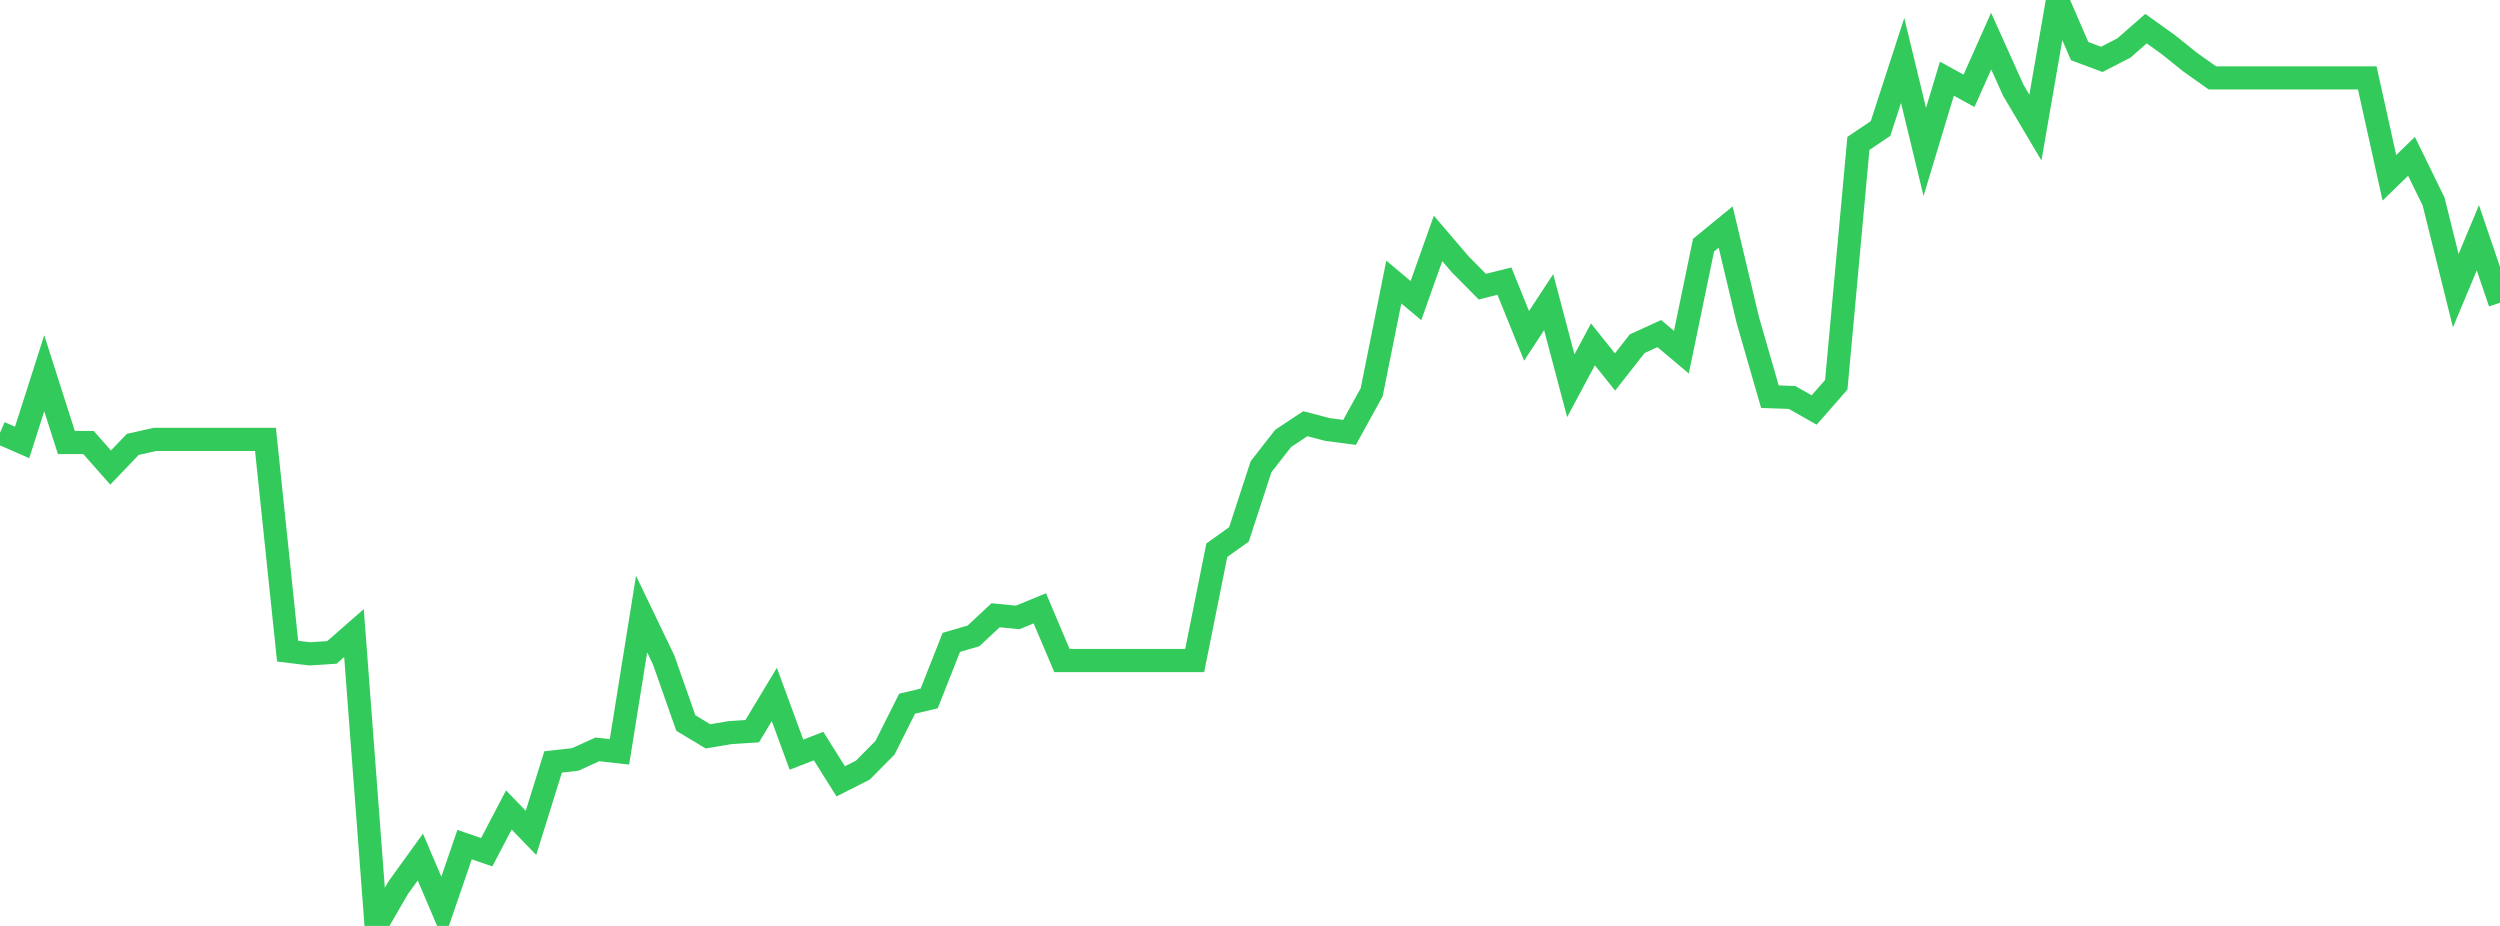 <?xml version="1.0" standalone="no"?>
<!DOCTYPE svg PUBLIC "-//W3C//DTD SVG 1.1//EN" "http://www.w3.org/Graphics/SVG/1.1/DTD/svg11.dtd">

<svg width="135" height="50" viewBox="0 0 135 50" preserveAspectRatio="none" 
  xmlns="http://www.w3.org/2000/svg"
  xmlns:xlink="http://www.w3.org/1999/xlink">


<polyline points="0.0, 23.37 1.195, 23.892 2.389, 20.156 3.584, 23.895 4.779, 23.895 5.973, 25.247 7.168, 23.999 8.363, 23.728 9.558, 23.728 10.752, 23.728 11.947, 23.728 13.142, 23.728 14.336, 23.728 15.531, 35.162 16.726, 35.308 17.92, 35.231 19.115, 34.185 20.31, 50.0 21.504, 47.935 22.699, 46.279 23.894, 49.084 25.088, 45.609 26.283, 46.02 27.478, 43.738 28.673, 44.976 29.867, 41.145 31.062, 41.011 32.257, 40.467 33.451, 40.601 34.646, 33.159 35.841, 35.647 37.035, 39.044 38.23, 39.763 39.425, 39.562 40.619, 39.484 41.814, 37.5 43.009, 40.753 44.204, 40.287 45.398, 42.192 46.593, 41.588 47.788, 40.381 48.982, 38.001 50.177, 37.715 51.372, 34.687 52.566, 34.34 53.761, 33.225 54.956, 33.342 56.15, 32.849 57.345, 35.669 58.54, 35.669 59.735, 35.669 60.929, 35.669 62.124, 35.669 63.319, 35.669 64.513, 35.669 65.708, 29.712 66.903, 28.858 68.097, 25.201 69.292, 23.672 70.487, 22.88 71.681, 23.192 72.876, 23.348 74.071, 21.179 75.265, 15.23 76.46, 16.233 77.655, 12.874 78.85, 14.271 80.044, 15.479 81.239, 15.181 82.434, 18.136 83.628, 16.316 84.823, 20.83 86.018, 18.597 87.212, 20.087 88.407, 18.562 89.602, 18.013 90.796, 19.017 91.991, 13.239 93.186, 12.261 94.381, 17.281 95.575, 21.421 96.77, 21.463 97.965, 22.139 99.159, 20.777 100.354, 7.744 101.549, 6.94 102.743, 3.264 103.938, 8.203 105.133, 4.249 106.327, 4.905 107.522, 2.219 108.717, 4.873 109.912, 6.89 111.106, 0.0 112.301, 2.76 113.496, 3.206 114.69, 2.592 115.885, 1.547 117.08, 2.402 118.274, 3.36 119.469, 4.206 120.664, 4.206 121.858, 4.206 123.053, 4.206 124.248, 4.206 125.442, 4.206 126.637, 4.206 127.832, 4.206 129.027, 9.602 130.221, 8.442 131.416, 10.887 132.611, 15.696 133.805, 12.842 135.0, 16.347" fill="none" stroke="#32ca5b" stroke-width="1.25"/>

</svg>